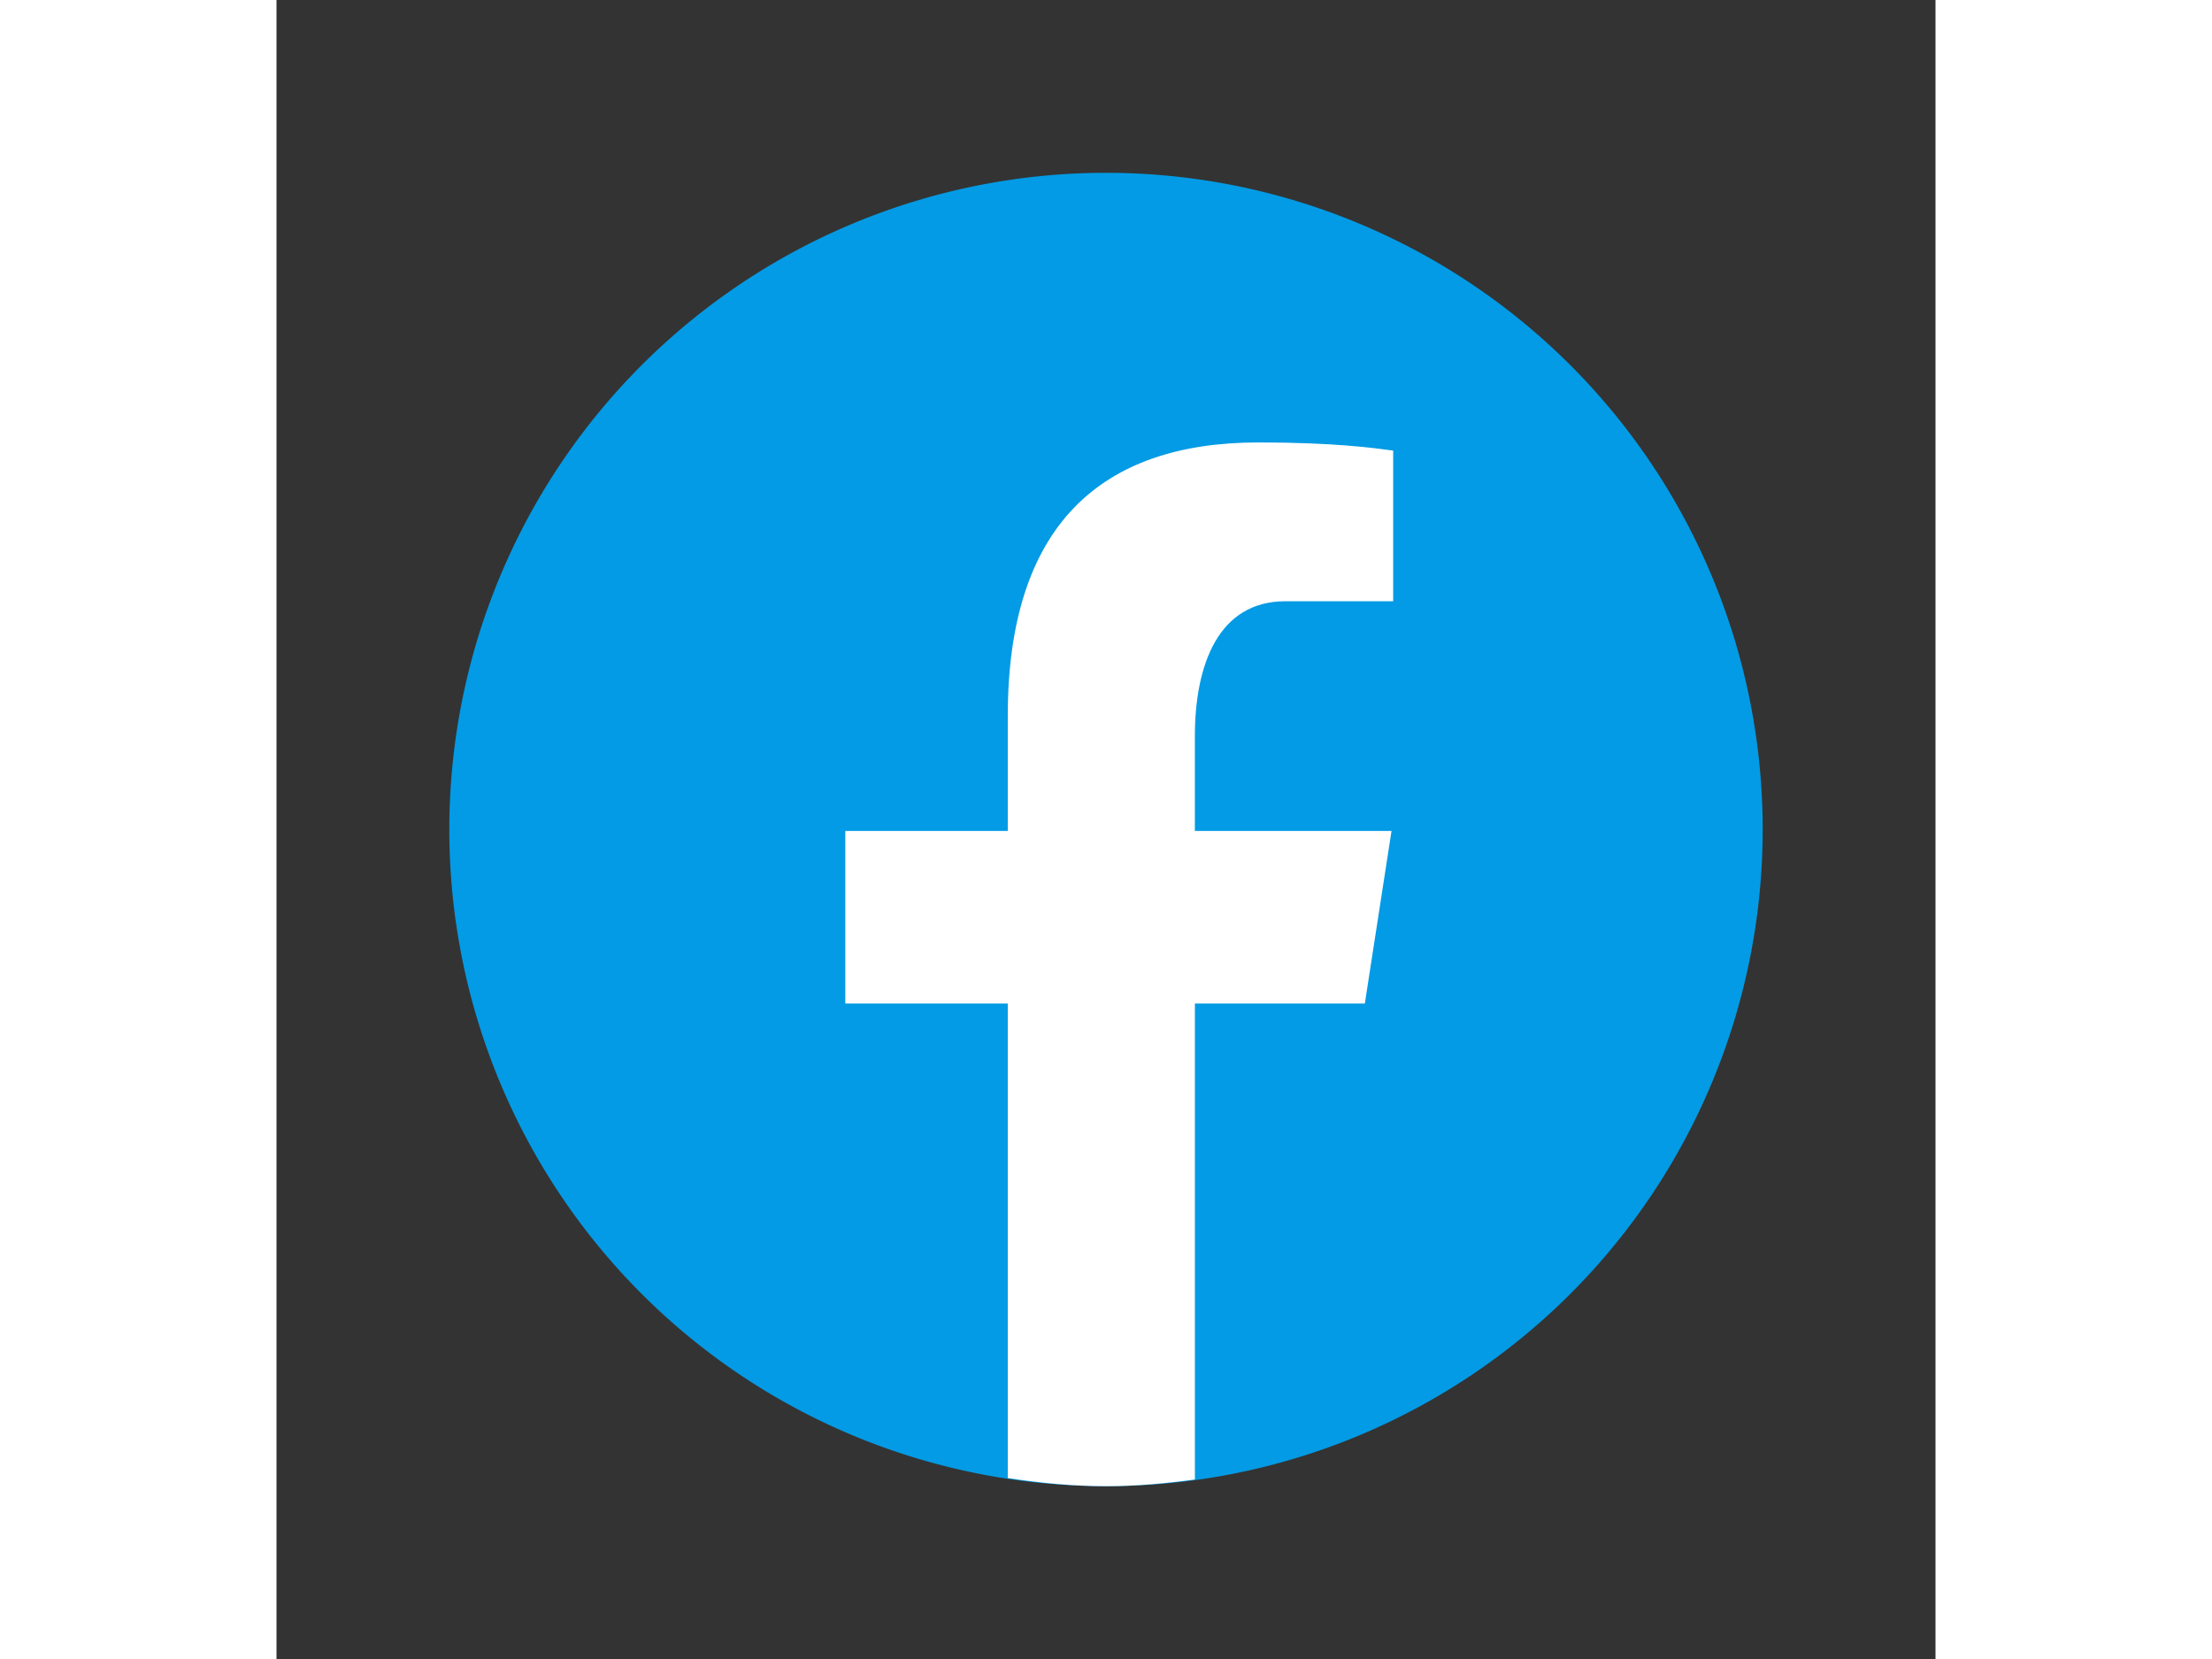<svg xmlns="http://www.w3.org/2000/svg" viewBox="0 0 48 48" width="64"><rect x="0" y="0" width="48" height="48" fill="#333333" stroke="none"/><path fill="#039be5" d="M24 5a19 19 0 100 38A19 19 0 1024 5z"/><path fill="#fff" d="M26.572 29.036h4.917l.772-4.995h-5.69v-2.73c0-2.075.678-3.915 2.619-3.915h3.119v-4.359c-.548-.074-1.707-.236-3.897-.236-4.573.0-7.254 2.415-7.254 7.917v3.323h-4.701v4.995h4.701v13.729C22.089 42.905 23.032 43 24 43c.875.0 1.729-.08 2.572-.194V29.036z"/></svg>